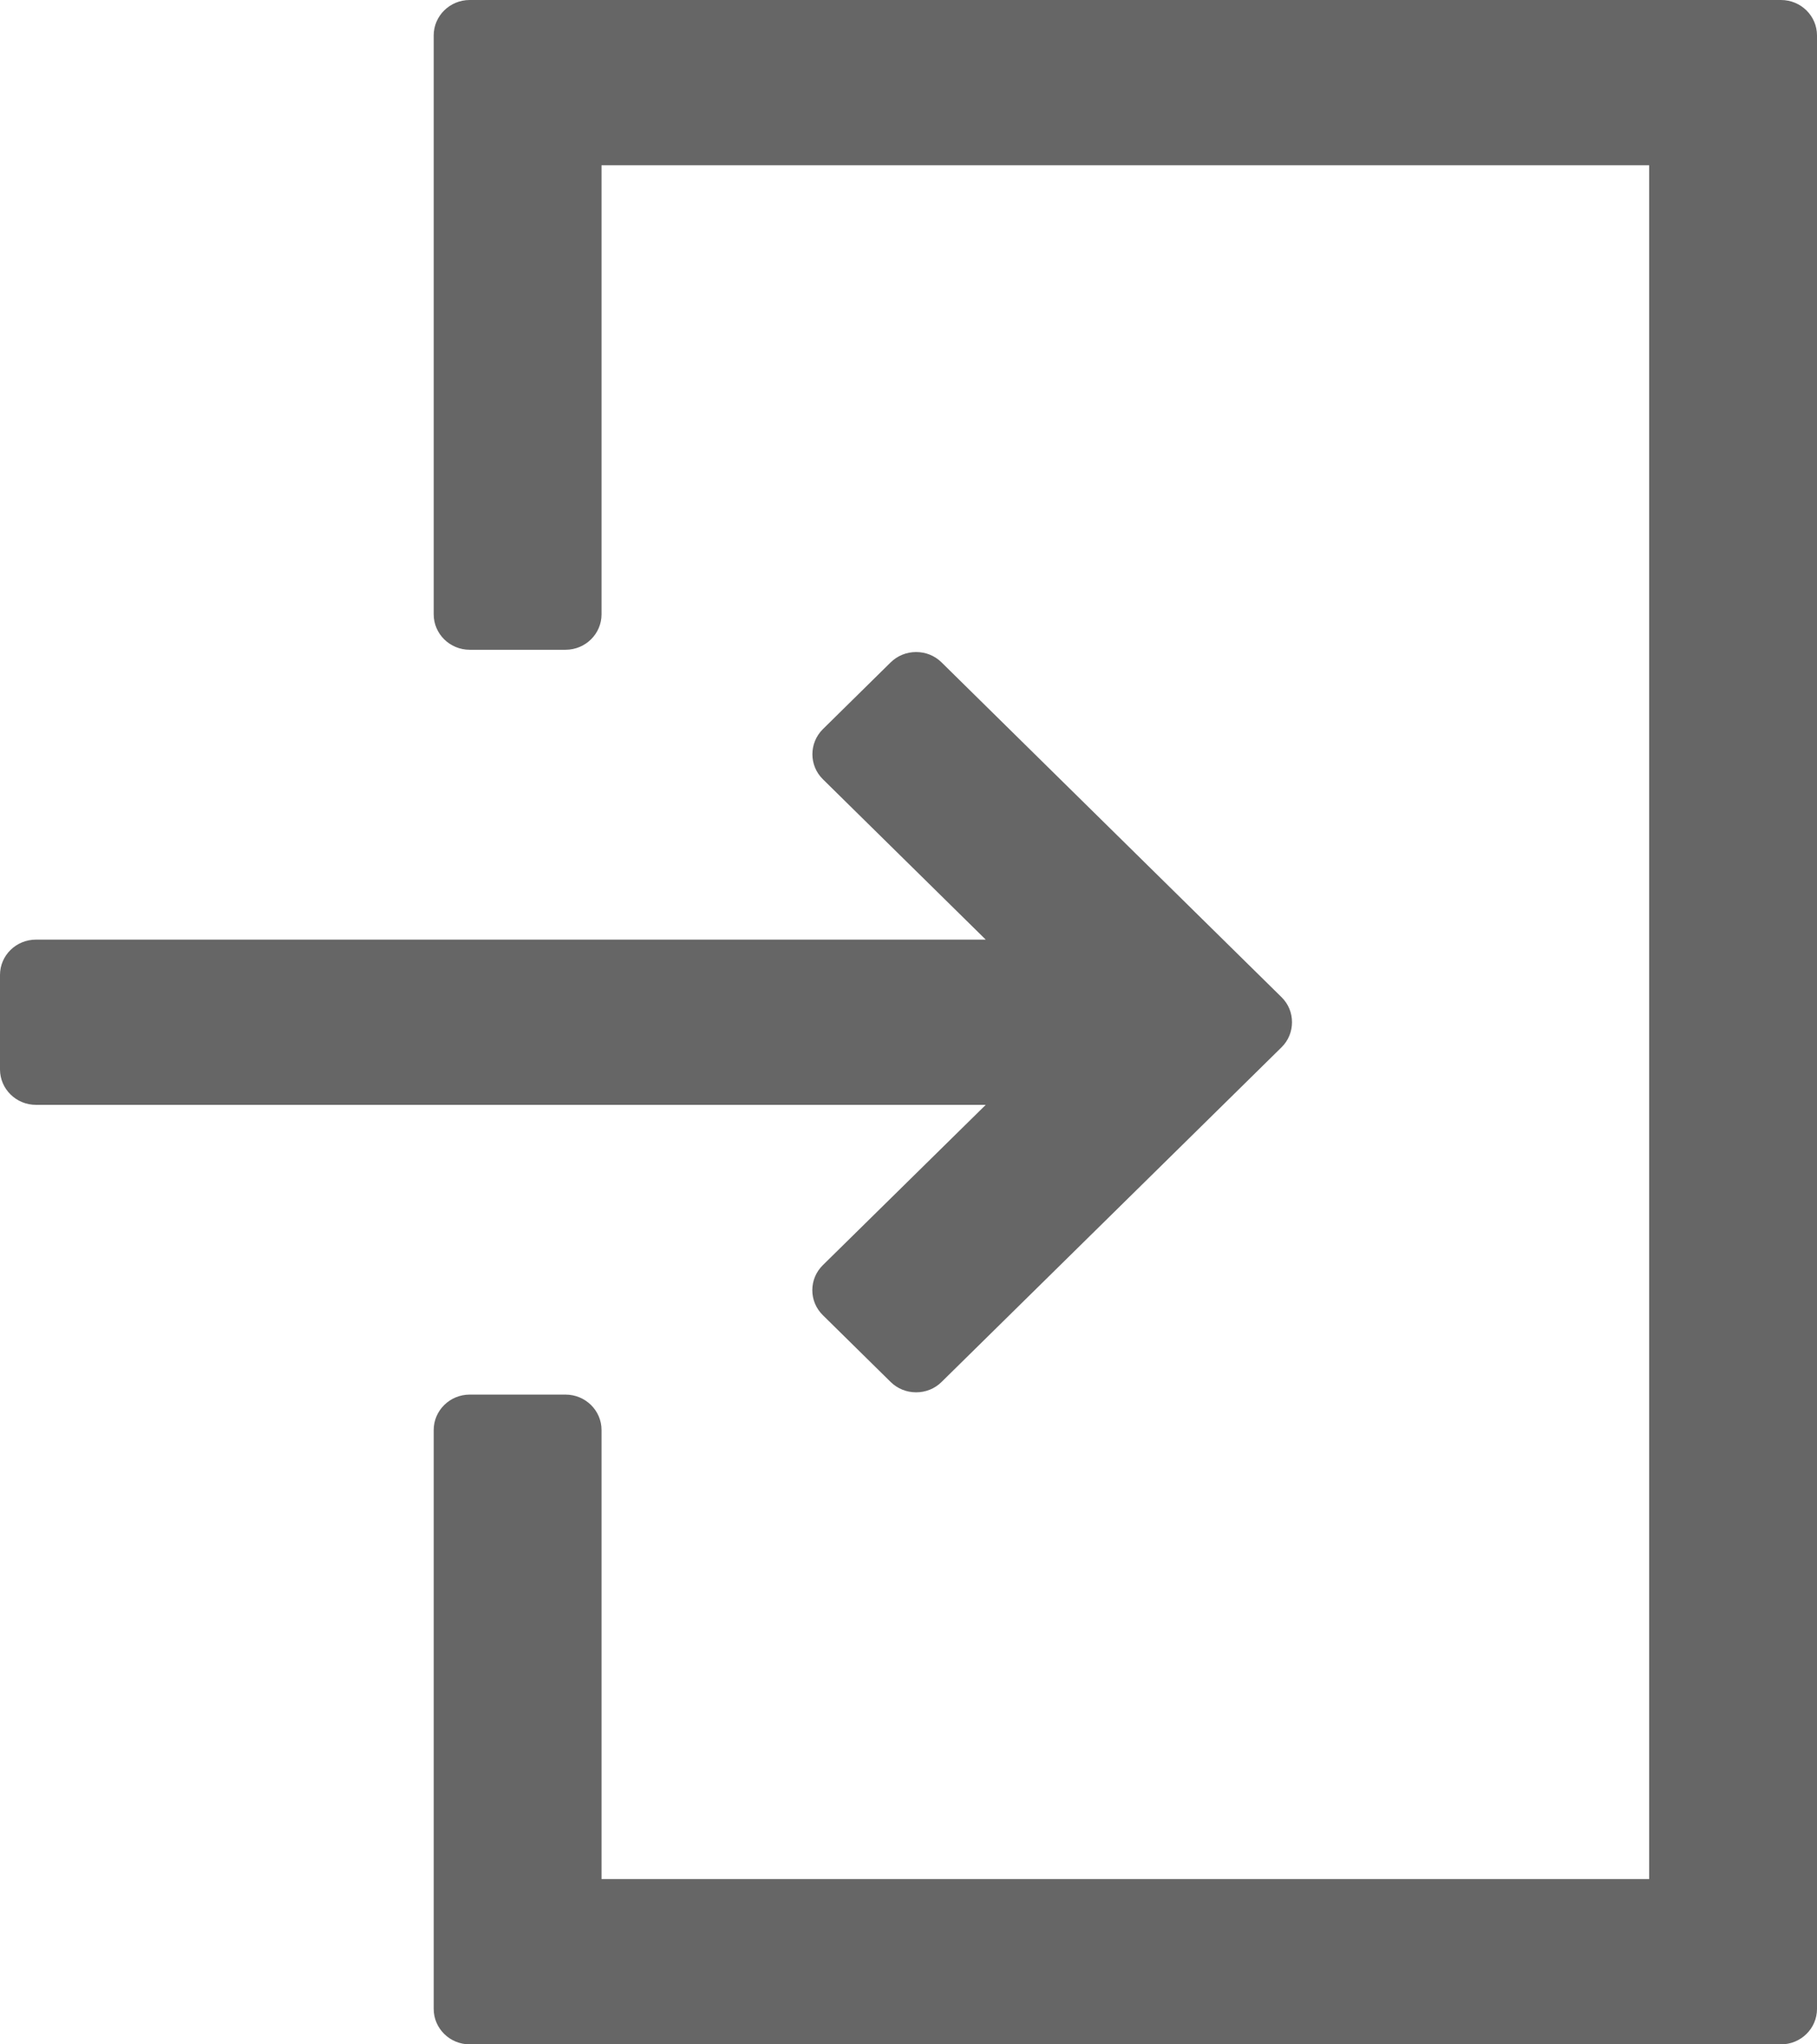<svg width="16" height="18" viewBox="0 0 16 18" fill="none" xmlns="http://www.w3.org/2000/svg">
<path d="M15.683 0H4.136C3.961 0 3.819 0.14 3.819 0.312V5.409C3.819 5.581 3.961 5.721 4.136 5.721H4.98C5.155 5.721 5.297 5.581 5.297 5.409V1.455H14.522V16.545H5.297V12.591C5.297 12.419 5.155 12.279 4.98 12.279H4.136C3.961 12.279 3.819 12.419 3.819 12.591V17.688C3.819 17.86 3.961 18 4.136 18H15.683C15.858 18 16 17.86 16 17.688V0.312C16 0.14 15.858 0 15.683 0Z" fill="#666666"/>
<path d="M0 8.584V9.416C0 9.588 0.142 9.728 0.317 9.728H8.68L7.246 11.139C7.186 11.198 7.153 11.276 7.153 11.36C7.153 11.443 7.186 11.521 7.246 11.58L7.843 12.168C7.903 12.227 7.983 12.259 8.067 12.259C8.152 12.259 8.231 12.227 8.291 12.168L11.285 9.221C11.345 9.162 11.377 9.083 11.377 9C11.377 8.917 11.345 8.839 11.285 8.78L8.291 5.832C8.231 5.773 8.152 5.741 8.067 5.741C7.983 5.741 7.903 5.773 7.843 5.832L7.246 6.42C7.123 6.542 7.123 6.74 7.246 6.861L8.68 8.273H0.317C0.142 8.273 0 8.412 0 8.584Z" fill="#666666"/>
</svg>
